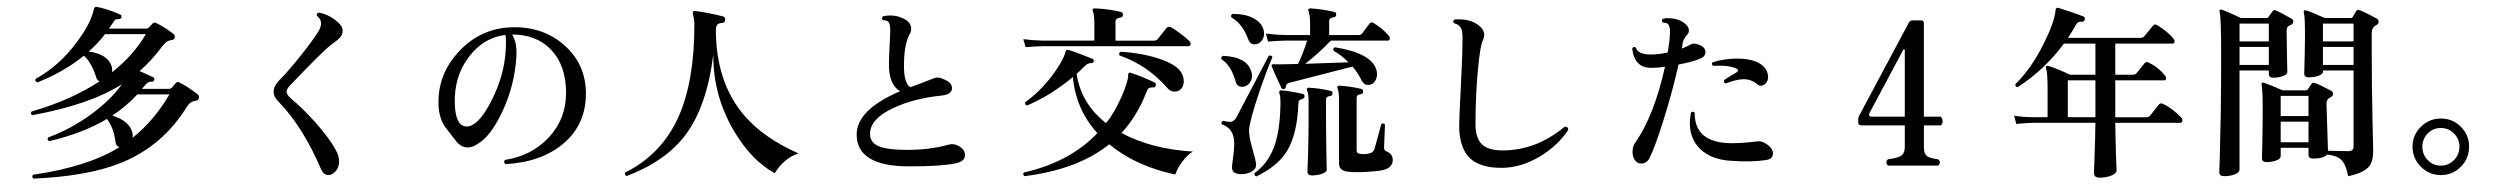 <?xml version="1.0" encoding="UTF-8"?>
<svg id="_レイヤー_2" xmlns="http://www.w3.org/2000/svg" version="1.1" viewBox="0 0 242.662 18">
  <!-- Generator: Adobe Illustrator 29.3.1, SVG Export Plug-In . SVG Version: 2.1.0 Build 151)  -->
  <g id="_レイヤー_1-2">
    <path d="M19.288,9.561c-.048.132-.145.204-.288.216-.36.049-.637.229-.828.54-1.572,2.557-3.702,4.381-6.39,5.473-2.137.875-4.98,1.392-8.532,1.548-.145-.12-.156-.246-.036-.378,3.552-.517,6.348-1.41,8.388-2.683-.216-.06-.342-.204-.378-.432-.132-.996-.414-1.764-.846-2.304-1.536.924-3.402,1.644-5.598,2.159-.169-.083-.204-.203-.108-.359,1.416-.516,2.774-1.242,4.077-2.178,1.302-.937,2.331-1.933,3.087-2.988-2.064,1.32-4.968,2.322-8.712,3.006-.145-.108-.162-.228-.054-.36,2.544-.731,4.745-1.71,6.605-2.934-.168-.048-.276-.162-.324-.342-.3-.973-.701-1.687-1.206-2.143-1.319,1.068-2.825,1.933-4.518,2.593-.18-.061-.234-.174-.162-.343,1.536-.852,2.862-2.034,3.979-3.546.924-1.224,1.481-2.304,1.674-3.24.036-.155.132-.222.288-.197.659.12,1.409.366,2.25.737.132.049.174.145.126.288-.036.108-.12.162-.252.162-.169,0-.288.019-.36.054-.024.024-.223.312-.594.864h3.6c.12,0,.216-.039.288-.117.072-.077.186-.2.342-.368.108-.108.24-.12.396-.036.576.288,1.122.636,1.638,1.044.132.107.168.233.108.378-.049.132-.145.204-.288.216-.324.024-.612.204-.864.54-.672.924-1.422,1.746-2.25,2.466.684.3,1.122.498,1.314.594.107.061.144.156.107.288-.048.12-.138.169-.27.145-.229-.012-.433.102-.612.342-.061.072-.162.192-.306.36h2.628c.107,0,.191-.03.252-.091.144-.18.281-.342.414-.485.084-.108.216-.114.396-.019.468.229,1.044.606,1.729,1.135.119.096.149.228.09.396h0ZM14.158,3.313h-3.96c-.456.588-.984,1.152-1.584,1.692,1.176.156,1.907.605,2.195,1.35.084.229.103.45.055.666,1.403-1.104,2.502-2.34,3.294-3.708ZM16.444,9.165h-3.114c-.708.768-1.519,1.452-2.43,2.052,1.14.359,1.793.93,1.962,1.71.035.156.035.306,0,.45,1.392-1.104,2.585-2.508,3.582-4.212Z"/>
    <path d="M33.129,3.467c-.084.15-.234.306-.45.468s-.432.327-.648.495c-.611.504-1.907,1.794-3.888,3.87-.216.228-.324.426-.324.594,0,.204.162.444.486.72.744.624,1.53,1.398,2.358,2.322.924,1.057,1.577,1.95,1.962,2.682.191.36.288.709.288,1.045,0,.552-.223.959-.666,1.224-.133.072-.259.108-.378.108-.312,0-.559-.217-.738-.648-1.164-2.688-2.502-4.817-4.014-6.39-.373-.372-.559-.714-.559-1.026,0-.396.192-.786.576-1.17.54-.54,1.209-1.308,2.007-2.304s1.383-1.794,1.755-2.395c.181-.3.271-.563.271-.792,0-.275-.139-.521-.414-.738-.036-.18.036-.281.216-.306.672.132,1.278.438,1.818.918.312.265.468.552.468.864,0,.156-.042.309-.126.459Z"/>
    <path d="M56.872,9.092c0,1.968-.711,3.567-2.133,4.797s-3.314,1.911-5.679,2.043c-.156-.144-.168-.282-.036-.414,1.728-.264,3.15-.999,4.266-2.205,1.116-1.206,1.668-2.655,1.656-4.347-.012-1.74-.489-3.111-1.431-4.113s-2.211-1.503-3.808-1.503c.336.528.475,1.254.414,2.178-.12,1.908-.594,3.721-1.422,5.437-.731,1.512-1.494,2.502-2.286,2.97-.336.252-.678.378-1.025.378-.421,0-.792-.204-1.116-.612-.372-.479-.744-.959-1.116-1.439-.384-.624-.582-1.351-.594-2.178-.048-1.933.621-3.637,2.007-5.112s3.069-2.25,5.049-2.322c2.053-.072,3.774.511,5.166,1.746,1.393,1.236,2.088,2.802,2.088,4.698v-.002ZM49.078,4.97c.048-.804.042-1.332-.018-1.584-1.44.18-2.635.906-3.582,2.178-.948,1.272-1.393,2.784-1.332,4.536.048,1.452.438,2.178,1.17,2.178.168,0,.342-.048.522-.144.623-.312,1.277-1.164,1.962-2.556.756-1.536,1.182-3.072,1.277-4.608h.001Z"/>
    <path d="M77.5,14.889c-.936.312-1.704.954-2.304,1.926-1.524-.84-2.856-2.231-3.996-4.176-1.332-2.292-1.986-4.746-1.962-7.362-.408,3.337-1.303,5.935-2.682,7.794-1.284,1.717-3.192,3.054-5.725,4.015-.168-.072-.216-.187-.144-.343,2.388-1.188,4.128-3.023,5.22-5.508.996-2.292,1.494-5.226,1.494-8.802,0-.336-.042-.66-.126-.972-.036-.12-.042-.21-.019-.271.036-.096.114-.138.234-.126.888.12,1.775.294,2.664.522.168.036.246.15.234.342-.024.204-.126.306-.307.306-.396-.012-.594.204-.594.648,0,3.444.941,6.246,2.826,8.406,1.235,1.416,2.964,2.616,5.184,3.6h.003Z"/>
    <path d="M93.664,15.05c0,.42-.312.69-.937.81-.912.192-2.405.288-4.481.288-3.396,0-5.094-1.031-5.094-3.096,0-1.596,1.403-2.994,4.212-4.194-.721-.432-1.08-1.29-1.08-2.574,0-.312.018-.863.054-1.655.048-.853.072-1.398.072-1.639.012-.479-.066-.785-.234-.918-.096-.071-.252-.107-.468-.107-.132-.145-.132-.271,0-.378.684-.156,1.32-.096,1.908.18.552.24.828.582.828,1.026,0,.18-.055.359-.162.54-.36.672-.54,1.686-.54,3.042,0,1.176.21,1.872.63,2.088.516-.181,1.193-.438,2.034-.774.228-.107.426-.162.594-.162.18,0,.378.055.594.162.54.216.811.504.811.864,0,.408-.33.647-.99.72-1.86.192-3.438.601-4.734,1.225-1.488.695-2.231,1.529-2.231,2.502,0,.588.306.996.918,1.224.552.216,1.458.324,2.718.324,1.452,0,2.802-.174,4.05-.522.324-.084.66-.018,1.008.198.349.216.522.492.522.828l-.002-.002Z"/>
    <path d="M115.786,14.708c-.36.216-.702.543-1.026.98-.324.438-.552.855-.684,1.251-2.557-.54-4.692-1.518-6.408-2.934-2.028,1.632-4.771,2.664-8.227,3.096-.144-.107-.162-.228-.054-.36,2.964-.672,5.34-1.943,7.128-3.815-1.392-1.536-2.185-3.354-2.376-5.454-1.38,1.164-2.862,2.088-4.446,2.772-.168-.048-.228-.156-.18-.324.948-.672,1.812-1.524,2.592-2.557.708-.924,1.152-1.71,1.332-2.357.036-.156.126-.21.271-.162.359.096,1.14.384,2.34.864.107.048.144.138.107.27-.023.108-.09.156-.197.145-.252-.013-.475.084-.666.287-.24.253-.504.505-.792.757.288,1.92,1.242,3.516,2.861,4.788.528-.648,1.032-1.513,1.513-2.593.432-.995.642-1.686.63-2.069,0-.097.018-.165.054-.207s.096-.051.18-.027c.685.216,1.464.534,2.341.954.107.048.144.144.107.288-.036.132-.126.192-.27.18-.216,0-.357.03-.423.09-.066.061-.147.204-.243.433-.588,1.512-1.387,2.813-2.395,3.905,1.956,1.045,4.267,1.645,6.931,1.801v-.002ZM115.461,3.998c.072.071.107.149.107.233,0,.168-.071.252-.216.252h-14.094c-.3,0-.87.03-1.71.09l-.216-.773c.647.084,1.283.132,1.908.144h4.985v-1.565c0-.66-.048-1.086-.144-1.278-.036-.084-.042-.149-.019-.198.036-.06.103-.09.198-.09.912.036,1.758.15,2.538.342.144.036.21.139.198.307-.013.156-.103.24-.271.252-.3.036-.45.168-.45.396v1.836h3.69c.191,0,.33-.054.414-.162.24-.3.521-.653.846-1.062.108-.132.252-.156.433-.072.216.097.54.312.972.648.396.3.672.534.828.702l.003-.002ZM114.795,7.31c.072.204.107.396.107.576,0,.288-.081.528-.242.72-.162.192-.376.288-.64.288-.276,0-.51-.114-.702-.342-1.296-1.488-2.844-2.544-4.644-3.168-.084-.168-.048-.288.108-.36,1.428.084,2.699.318,3.815.702,1.236.42,1.968.948,2.196,1.584h.002Z"/>
    <path d="M121.474,7.004c.036.12.054.233.054.342,0,.288-.093.54-.279.756s-.417.324-.692.324c-.324,0-.534-.18-.63-.54-.288-1.032-.738-1.74-1.351-2.124-.071-.168-.023-.282.145-.342,1.584.071,2.502.6,2.754,1.584h0ZM123.508,5.546c-.349.792-.769,1.908-1.261,3.348-.647,1.908-.983,3.162-1.008,3.762,0,.433.108,1.026.324,1.782.228.792.348,1.296.36,1.512.012.288-.12.517-.396.685-.276.168-.605.258-.99.27-.636.012-.954-.204-.954-.647,0-.133.036-.456.108-.973.072-.516.108-.93.108-1.241,0-.204-.013-.396-.036-.576-.097-.696-.486-1.164-1.17-1.404-.072-.168-.024-.281.144-.342.24.072.438.108.594.108.3,0,.528-.15.685-.45.899-1.704,1.944-3.69,3.132-5.958.18-.072.3-.03.36.126v-.002ZM122.627,2.81c.047.156.071.312.071.468,0,.265-.087.502-.261.711-.174.211-.394.315-.657.315-.3,0-.504-.156-.611-.468-.373-1.021-.919-1.734-1.639-2.143-.072-.168-.03-.281.126-.342.744-.012,1.386.114,1.926.378.54.265.889.624,1.045,1.08h0ZM126.622,9.38c-.012.132-.11.216-.297.252-.186.036-.285.15-.297.342-.06,2.028-.438,3.606-1.134,4.734-.601.947-1.578,1.752-2.934,2.412-.181-.049-.24-.156-.181-.324.792-.576,1.386-1.332,1.782-2.269.443-1.056.684-2.46.72-4.212.024-.636-.012-1.062-.107-1.277-.024-.072-.019-.139.018-.198.036-.061.084-.084.145-.072.54.036,1.241.15,2.105.342.132.036.192.126.18.271h0ZM134.812,3.476c.06.072.09.15.09.234,0,.156-.072.233-.216.233h-5.508c-.792.828-1.62,1.578-2.484,2.25,1.344-.048,2.742-.096,4.194-.144-.444-.456-.925-.828-1.44-1.116-.071-.18-.024-.294.145-.342,2.376.384,3.714,1.122,4.014,2.214.036.144.054.282.054.414,0,.264-.078.501-.233.711-.156.21-.366.315-.63.315-.276,0-.486-.145-.631-.433-.216-.456-.51-.905-.882-1.35-1.644.42-3.678.942-6.102,1.565-.252.061-.378.198-.378.414,0,.108-.061.175-.181.198-.107.036-.186.006-.233-.09-.48-.996-.799-1.698-.954-2.106-.024-.071-.018-.126.018-.162.036-.035.097-.054.181-.054.012,0,.084.007.216.019h.288c.372,0,.99-.012,1.854-.036.324-.672.618-1.428.882-2.269h-2.088c-.3,0-.87.03-1.71.09l-.197-.773c.636.084,1.271.132,1.907.144h2.376v-1.008c0-.647-.048-1.08-.144-1.296-.048-.084-.054-.149-.019-.198.036-.06.097-.09.181-.09.779.048,1.554.162,2.322.342.144.036.209.133.197.288-.023.145-.107.223-.252.234-.288.036-.432.162-.432.378v1.35h2.844c.168,0,.288-.054.36-.162.191-.264.426-.575.702-.936.096-.144.228-.168.396-.072.528.301,1.026.715,1.494,1.242v.002ZM129.34,9.092c-.013.144-.097.222-.252.233-.252.024-.378.145-.378.36v2.34c0,.756.012,1.695.035,2.817.024,1.122.036,1.665.036,1.629,0,.156-.152.288-.459.396-.306.108-.639.162-.999.162-.276,0-.414-.132-.414-.396,0,.084.019-.456.055-1.62.035-1.164.054-2.166.054-3.006v-2.143c0-.54-.048-.899-.145-1.079-.035-.084-.035-.156,0-.217.036-.048.091-.065.162-.054.721.036,1.429.138,2.124.306.132.024.192.114.181.271h0ZM135.19,15.518c0,.504-.318.834-.954.99-.372.084-.924.144-1.656.18-.684.036-1.248.03-1.691-.018-.612-.049-.918-.318-.918-.811v-6.191c0-.528-.048-.882-.145-1.062-.036-.084-.036-.155,0-.216.024-.048.078-.072.162-.072.72.036,1.434.139,2.143.307.132.035.191.132.18.288-.012.144-.097.222-.252.233-.252.024-.378.145-.378.36v5.094c0,.204.132.318.396.342.3.036.601.013.9-.071.216-.048.366-.198.45-.45.012-.036.228-.828.647-2.376.156-.108.276-.084.36.071-.024.673-.054,1.41-.09,2.215,0,.18.078.3.233.359.408.168.612.444.612.828h.001Z"/>
    <path d="M152.217,12.62c-.672,1.008-1.571,1.854-2.699,2.537-1.248.757-2.509,1.135-3.78,1.135-1.368,0-2.382-.307-3.042-.918-.708-.672-1.062-1.734-1.062-3.187,0-.479.055-1.73.162-3.753.108-2.021.162-3.609.162-4.761,0-.42-.042-.72-.126-.9-.12-.264-.354-.438-.702-.521-.107-.145-.09-.264.055-.36.119-.012.245-.018.378-.018.924,0,1.644.252,2.16.756.228.228.342.479.342.756,0,.156-.042.324-.126.504-.181.349-.342,1.314-.486,2.898-.156,1.655-.234,3.414-.234,5.273,0,.889.204,1.533.612,1.936.408.401,1.074.603,1.998.603,2.196,0,4.212-.768,6.048-2.304.24,0,.354.107.342.324h-.002Z"/>
    <path d="M165.141,4.447c.265.145.396.349.396.612,0,.276-.156.48-.468.612-.48.216-1.194.414-2.143.594-.372,1.668-.846,3.426-1.422,5.274s-1.044,3.12-1.404,3.815c-.18.349-.449.522-.81.522-.264,0-.475-.126-.63-.378-.132-.217-.198-.469-.198-.756,0-.349.084-.643.252-.883,1.225-1.739,2.19-4.199,2.898-7.38-.492.072-.918.108-1.278.108-1.128.024-1.764-.606-1.908-1.891.108-.155.229-.18.36-.071.132.443.618.666,1.458.666.492,0,1.038-.066,1.638-.198.12-.731.192-1.368.216-1.908.012-.456-.065-.75-.233-.882-.084-.06-.24-.102-.468-.126-.12-.132-.114-.252.018-.36.132-.036.288-.054.468-.054.624,0,1.14.144,1.548.432.336.24.504.498.504.774,0,.156-.06.294-.18.414-.24.264-.384.54-.432.828-.013.132-.036.3-.072.504.336-.132.63-.271.882-.414.228-.132.564-.084,1.008.144v.002ZM171.406,15.536c-.937.144-2.076.168-3.42.071-1.248-.084-2.221-.452-2.916-1.106-.696-.654-1.044-1.497-1.044-2.529,0-.336.035-.684.107-1.044.132-.12.252-.114.36.018-.013,1.921,1.14,2.904,3.456,2.952.744.013,1.632-.048,2.664-.18.228-.024.456.03.684.162.528.3.792.636.792,1.008s-.228.588-.684.648h.001ZM171.513,6.949c.072.181.108.354.108.522,0,.24-.072.441-.216.603-.145.162-.307.243-.486.243-.132,0-.252-.048-.36-.144-.384-.324-.821-.486-1.313-.486-.432,0-1.015.139-1.746.414-.168-.072-.216-.186-.144-.342.443-.288.846-.534,1.205-.738.084-.048.127-.107.127-.18.012-.084-.036-.145-.145-.18-.504-.24-1.254-.33-2.25-.271-.144-.096-.168-.21-.072-.342.744-.24,1.555-.36,2.431-.36.743,0,1.361.108,1.854.324s.828.528,1.008.936h0Z"/>
    <path d="M188.397,12.17h-1.655v2.105c0,.433.102.727.306.882.168.133.527.234,1.08.307.107.084.162.18.162.288,0,.119-.055.228-.162.323h-4.878c-.097-.096-.145-.204-.145-.323,0-.108.048-.204.145-.288.6-.084,1.008-.187,1.224-.307.276-.167.414-.461.414-.882v-2.105h-4.212c-.204,0-.306-.103-.306-.307v-.306c0-.096.023-.191.071-.288,1.596-2.988,3.216-6.023,4.86-9.107.06-.12.18-.181.36-.181h.846c.156,0,.234.097.234.288v9.054h1.619c.133.12.198.271.198.45,0,.156-.054.288-.162.396h.001ZM184.887,11.323v-6.462c0-.048-.018-.077-.054-.09-.036,0-.066.019-.09.054l-3.259,6.103c-.132.264-.06.396.217.396h3.186Z"/>
    <path d="M211.745,11.432c.06.072.09.156.09.252,0,.156-.072.234-.216.234h-6.301c.012.996.036,2.034.072,3.113.036,1.08.054,1.578.054,1.494,0,.204-.168.375-.504.514-.336.138-.726.207-1.17.207-.348,0-.521-.162-.521-.486,0,.084.021-.465.062-1.647.042-1.182.069-2.246.081-3.194h-5.976c-.301,0-.87.036-1.71.107l-.198-.792c.636.097,1.271.145,1.908.145h1.332v-2.88c0-1.009-.055-1.639-.162-1.891-.024-.084-.016-.146.026-.188s.105-.051.189-.027c.54.156,1.248.444,2.124.864h2.466v-3.024h-3.06c-1.213,1.656-2.706,3.066-4.482,4.23-.192-.036-.264-.138-.216-.307.996-.96,1.901-2.25,2.718-3.869.708-1.416,1.098-2.509,1.17-3.276.012-.204.096-.288.252-.252.828.252,1.639.528,2.431.828.155.06.203.174.144.342-.048.144-.15.204-.306.18-.229-.036-.402.055-.522.271-.24.432-.504.863-.792,1.296h7.038c.156,0,.276-.048.36-.145.239-.288.521-.63.846-1.025.108-.145.24-.168.396-.072.684.408,1.224.853,1.619,1.332.061.072.091.15.091.234,0,.155-.066.233-.198.233h-5.562v3.024h1.692c.168,0,.294-.054.378-.162.216-.264.474-.582.774-.954.096-.12.228-.144.396-.072.636.312,1.17.738,1.603,1.278.06.072.09.15.09.234,0,.144-.066.216-.198.216h-4.734v3.582h2.971c.191,0,.329-.055.414-.162.228-.288.504-.636.827-1.044.108-.145.252-.174.433-.09.6.288,1.193.737,1.782,1.35h0ZM203.392,11.378v-3.582h-2.682v3.582h2.682Z"/>
    <path d="M222.436,1.819c.107.061.162.15.162.271s-.061.216-.181.288c-.204.107-.312.168-.323.18-.097.097-.145.258-.145.486,0,.528.012,1.332.036,2.412.024,1.08.036,1.59.036,1.529,0,.156-.144.288-.432.396-.288.107-.606.162-.954.162-.276,0-.414-.126-.414-.378v-.324h-2.844v9.63c0,.18-.15.33-.45.45-.301.119-.648.18-1.044.18-.312,0-.469-.132-.469-.396,0,.048.019-.522.055-1.71.036-1.38.065-2.748.09-4.104.023-1.944.036-3.792.036-5.544,0-2.436-.049-3.834-.145-4.194-.023-.083-.015-.146.027-.188s.104-.051.188-.027c.288.097.906.366,1.854.811h2.466c.096,0,.162-.03.198-.091.107-.167.246-.359.414-.575.072-.108.174-.132.306-.072.36.156.87.426,1.53.81l.003-.002ZM220.222,4.016v-1.728h-2.844v1.728h2.844ZM220.222,6.302v-1.746h-2.844v1.746h2.844ZM230.698,1.802c.12.072.181.174.181.306,0,.145-.072.252-.217.324-.3.156-.449.408-.449.756v2.196c0,1.86.023,3.9.071,6.12s.072,3.24.072,3.06c0,.72-.132,1.248-.396,1.584-.359.433-1.038.75-2.033.954-.145-.756-.366-1.284-.666-1.584-.265-.264-.721-.438-1.368-.521-.229.264-.685.396-1.368.396-.3,0-.45-.126-.45-.378v-.666h-2.7v.81c0,.169-.141.307-.423.414-.282.108-.603.162-.963.162-.288,0-.432-.126-.432-.378,0,.12.012-.39.036-1.53.023-1.14.036-2.201.036-3.186,0-1.296-.036-2.1-.108-2.412-.024-.084-.009-.144.045-.18s.117-.042.189-.019c.443.156,1.044.402,1.8.738h2.25c.096,0,.168-.036.216-.108.12-.191.24-.371.36-.539.071-.097.186-.114.342-.055.432.168.954.421,1.565.756.108.061.162.156.162.288,0,.145-.065.246-.198.307-.084.048-.149.09-.197.126-.156.096-.234.275-.234.54,0,.191.048,1.71.145,4.554,1.031.024,1.691.036,1.979.036.336,0,.504-.15.504-.45v-7.38h-2.97v.126c0,.156-.145.285-.432.387-.288.103-.612.153-.973.153-.276,0-.414-.12-.414-.36,0,.048.012-.411.036-1.377s.036-1.797.036-2.493c0-1.115-.036-1.8-.108-2.052-.035-.084-.029-.146.019-.188s.113-.052.198-.027c.312.084.918.33,1.817.738h2.502c.096,0,.162-.03.198-.091.12-.191.234-.384.342-.575.072-.12.187-.15.342-.091.48.192,1.032.463,1.656.811v-.002ZM224.074,11.269v-1.962h-2.7v1.962h2.7ZM224.074,13.809v-1.998h-2.7v1.998h2.7ZM228.448,4.016v-1.728h-2.97v1.728h2.97ZM228.448,6.302v-1.746h-2.97v1.746h2.97Z"/>
    <path d="M239.662,14.24c0,.757-.268,1.404-.801,1.944-.534.54-1.179.811-1.936.811s-1.403-.271-1.943-.811-.811-1.188-.811-1.944.271-1.4.811-1.935,1.188-.801,1.943-.801,1.401.267,1.936.801c.533.534.801,1.179.801,1.935ZM238.726,14.24c0-.504-.178-.933-.531-1.286s-.777-.531-1.27-.531c-.504,0-.93.177-1.277.531-.349.354-.522.782-.522,1.286s.174.937.522,1.297c.348.359.773.539,1.277.539.492,0,.915-.18,1.27-.539.354-.36.531-.792.531-1.297Z"/>
  </g>
</svg>